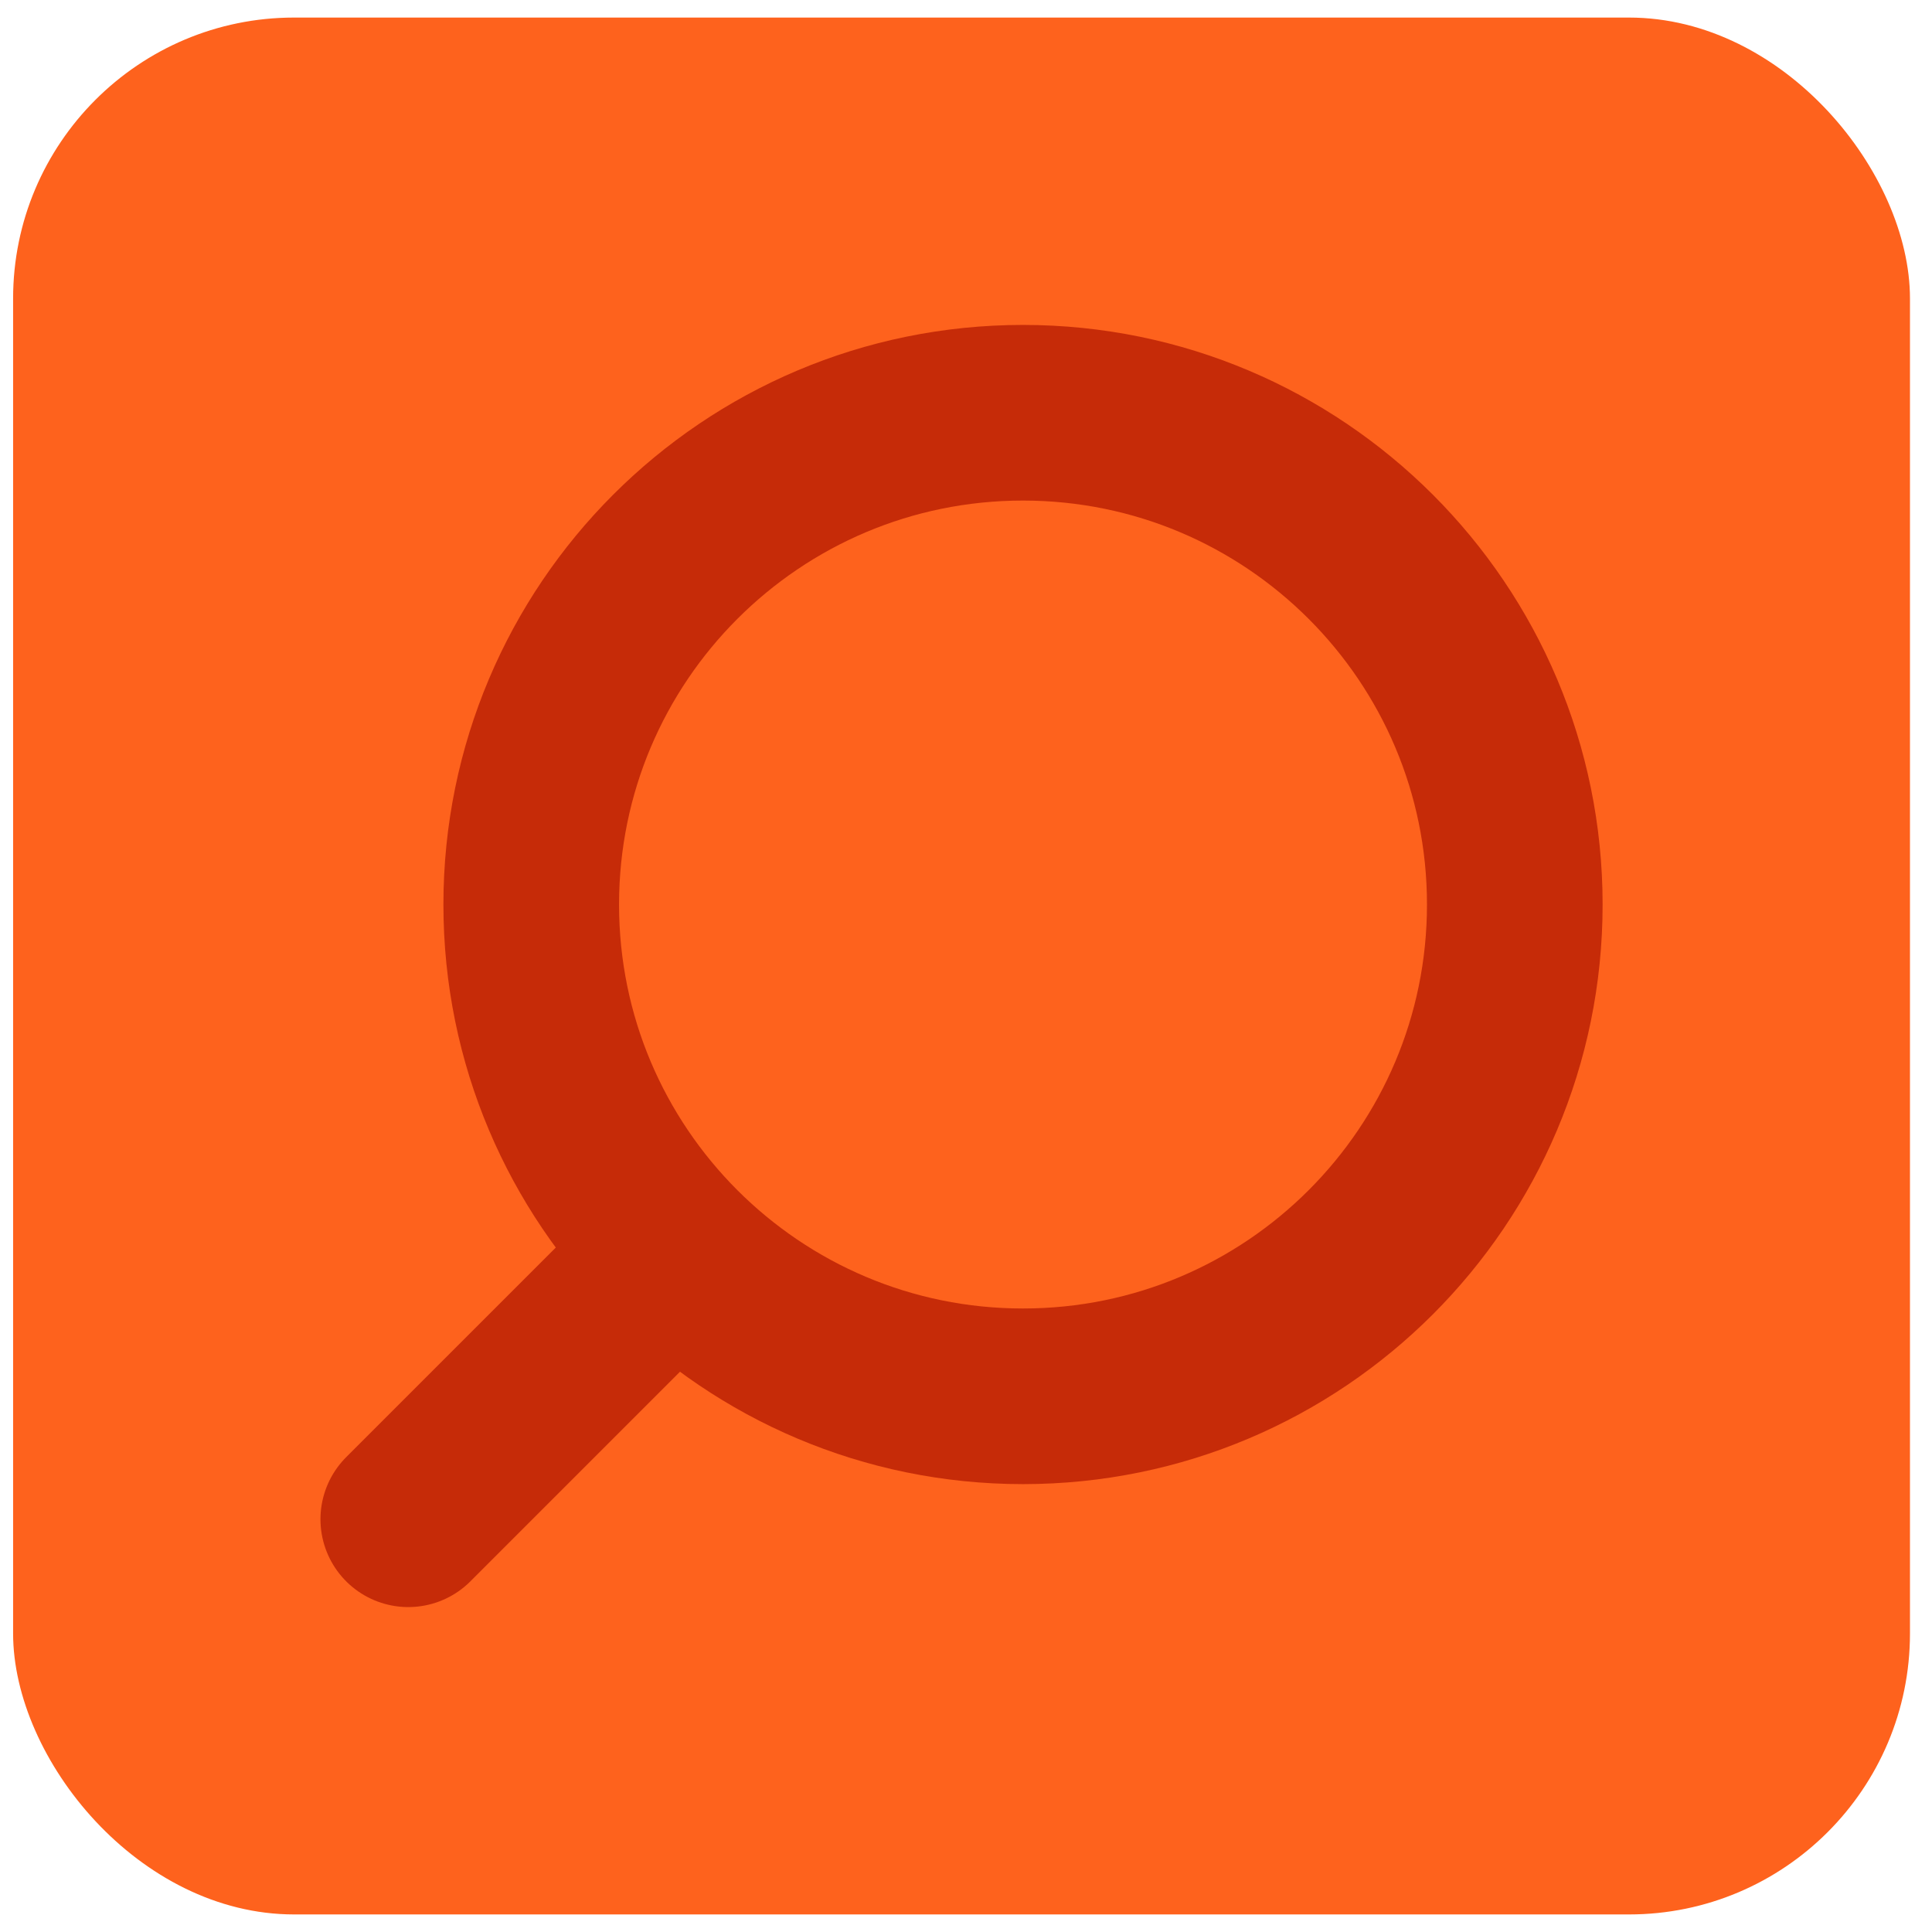 <svg width="55" height="55" viewBox="0 0 55 55" fill="none" xmlns="http://www.w3.org/2000/svg">
<rect x="0.373" y="0.5" width="54" height="54" rx="8" fill="#FE621D"/>
<path d="M15.123 25.75C15.123 33.482 21.391 39.75 29.123 39.75C36.855 39.75 43.123 33.482 43.123 25.75C43.123 18.018 36.855 11.75 29.123 11.75C21.391 11.75 15.123 18.018 15.123 25.75Z" stroke="#C62B08" stroke-width="5" stroke-linecap="round" stroke-linejoin="round"/>
<path d="M11.623 43.25L19.148 35.725" stroke="#C62B08" stroke-width="5" stroke-linecap="round" stroke-linejoin="round"/>
</svg>
